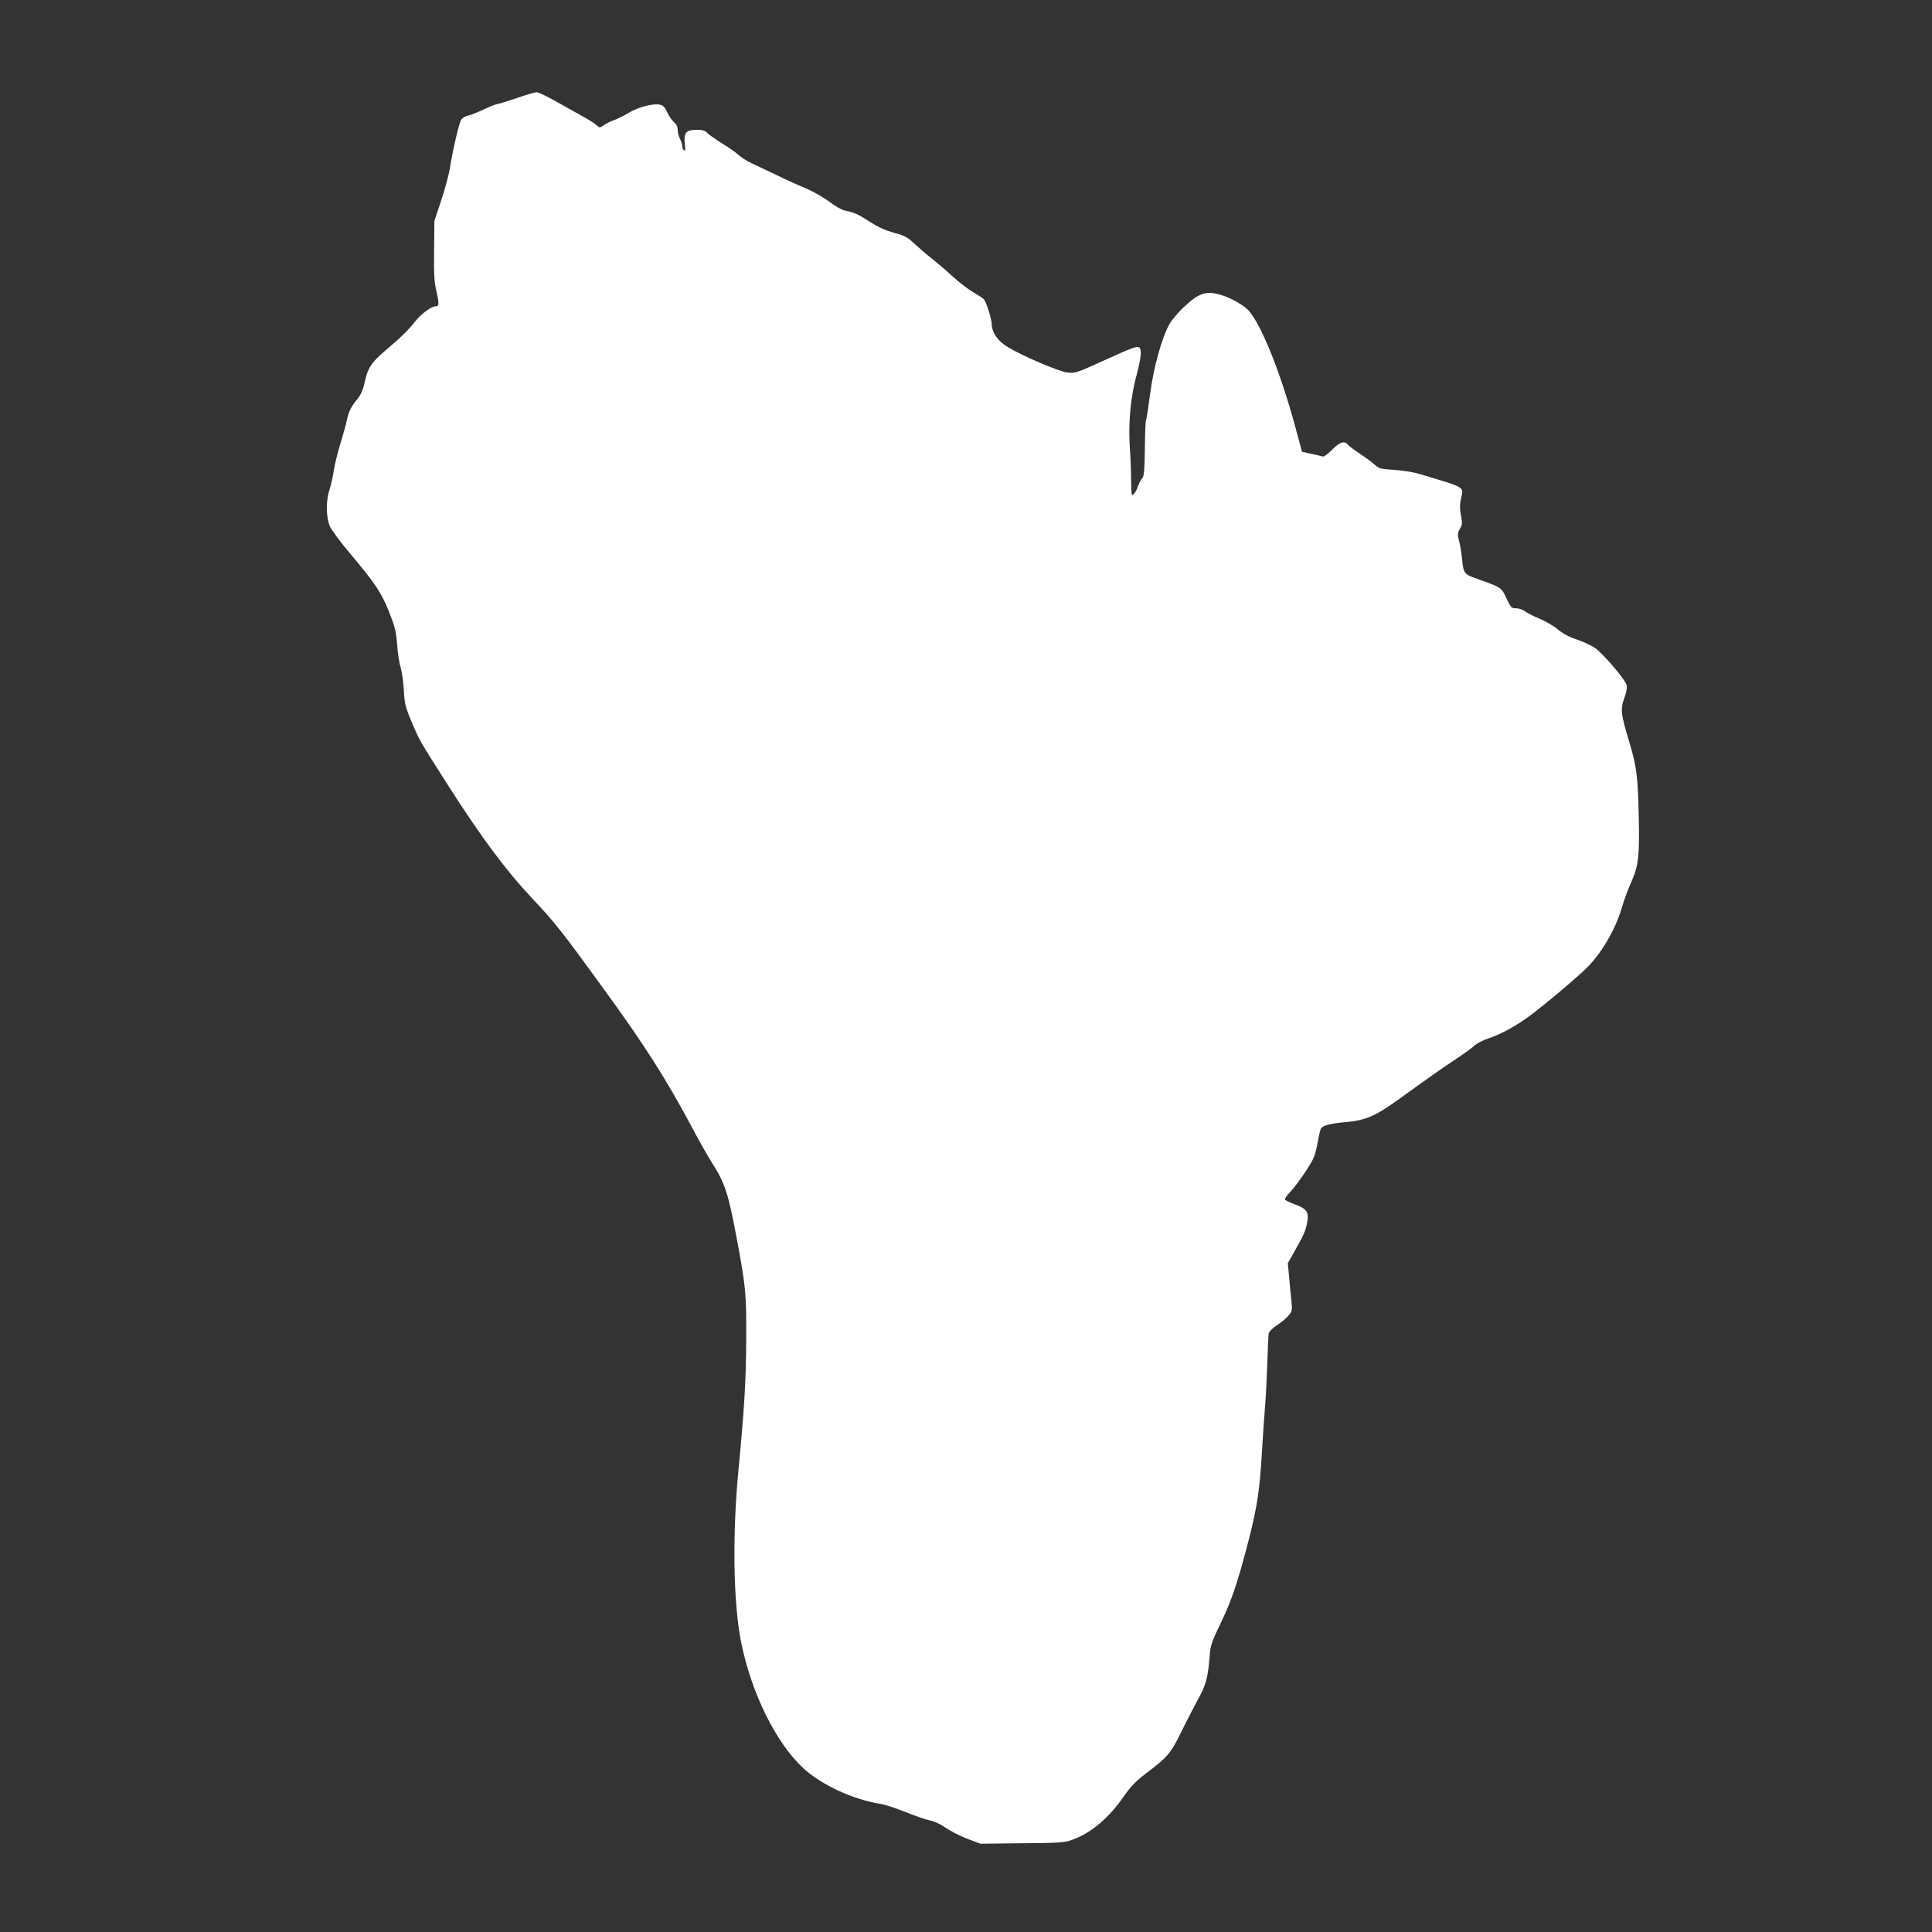 <?xml version="1.0" standalone="no"?>
<!DOCTYPE svg PUBLIC "-//W3C//DTD SVG 20010904//EN"
 "http://www.w3.org/TR/2001/REC-SVG-20010904/DTD/svg10.dtd">
<svg version="1.0" xmlns="http://www.w3.org/2000/svg"
 width="1280pt" height="1280pt" viewBox="0 0 1280 1280"
 preserveAspectRatio="xMidYMid meet">
<rect x="0" y="0" width="1280" height="1280" fill="#333333" stroke="none"/>
<g transform="translate(0,1280) scale(0.1,-0.1)"
fill="#ffffff" stroke="none">
<path d="M3420 12149 c-63 -21 -120 -39 -128 -39 -7 0 -47 -16 -89 -36 -41
-19 -89 -38 -105 -41 -16 -3 -35 -15 -43 -27 -14 -22 -56 -203 -75 -325 -7
-40 -32 -135 -57 -209 l-45 -136 -2 -196 c-2 -160 1 -209 16 -273 19 -81 17
-97 -8 -97 -26 0 -92 -48 -131 -97 -50 -63 -91 -103 -197 -193 -97 -82 -120
-119 -141 -217 -8 -40 -24 -77 -42 -100 -50 -62 -62 -87 -74 -143 -6 -30 -26
-102 -44 -160 -18 -58 -38 -139 -44 -180 -6 -41 -19 -97 -28 -125 -25 -73 -23
-188 4 -245 12 -25 72 -106 135 -180 162 -193 204 -255 255 -382 39 -98 47
-127 54 -218 4 -58 15 -127 24 -155 8 -27 17 -90 20 -140 6 -104 9 -117 63
-243 47 -108 42 -99 235 -402 219 -342 379 -557 551 -740 147 -155 203 -226
467 -590 282 -387 419 -603 594 -930 48 -91 107 -195 131 -232 88 -137 110
-205 168 -519 57 -306 61 -353 60 -634 -1 -290 -12 -469 -51 -880 -42 -434
-35 -890 18 -1149 68 -335 230 -662 410 -830 121 -111 327 -207 511 -237 32
-5 107 -30 167 -54 60 -25 134 -50 163 -56 32 -7 74 -27 106 -50 29 -20 92
-53 140 -71 l87 -33 277 3 c255 2 282 4 335 24 126 46 243 147 343 293 42 60
76 95 144 147 142 107 161 130 232 273 35 72 86 170 113 220 52 93 65 145 76
292 5 62 14 89 75 215 72 149 111 267 185 553 53 207 71 325 85 565 6 102 15
235 20 295 6 61 12 193 16 295 3 102 7 195 10 206 2 12 26 36 54 54 27 18 62
46 76 63 25 29 26 36 20 97 -4 36 -11 107 -15 158 l-9 93 41 72 c68 121 76
140 87 196 13 71 0 91 -79 121 -34 12 -64 27 -67 32 -4 6 12 29 34 51 45 48
136 180 157 230 8 19 19 65 26 103 6 38 16 77 20 86 11 21 59 34 157 43 152
13 210 41 427 201 88 64 214 153 280 197 66 43 134 91 150 107 17 16 59 38 95
50 81 27 174 77 263 141 106 77 346 280 404 341 98 105 183 257 222 397 11 38
36 106 56 151 51 113 58 176 52 445 -6 264 -14 326 -62 487 -57 188 -60 218
-34 292 14 37 20 71 16 87 -10 38 -163 217 -214 249 -25 16 -78 40 -119 54
-48 16 -91 39 -123 66 -27 23 -81 54 -121 71 -39 16 -83 38 -97 49 -14 11 -40
20 -58 20 -31 0 -35 4 -64 65 -33 73 -34 73 -194 130 -88 31 -91 34 -101 135
-3 36 -12 88 -19 115 -11 44 -11 54 5 81 16 27 17 38 7 90 -8 44 -8 72 1 113
17 78 35 68 -280 162 -36 11 -109 22 -163 26 -89 5 -100 8 -130 35 -18 16 -61
48 -97 72 -36 23 -71 50 -79 59 -23 29 -54 20 -106 -33 -32 -33 -55 -48 -65
-44 -8 3 -42 11 -75 18 l-59 13 -42 156 c-104 386 -240 718 -325 793 -37 32
-114 74 -167 89 -98 30 -146 16 -243 -74 -41 -38 -86 -91 -101 -118 -52 -95
-105 -286 -128 -462 -12 -91 -24 -169 -27 -175 -4 -5 -7 -90 -8 -188 -2 -144
-5 -181 -17 -196 -9 -9 -22 -34 -29 -55 -7 -21 -20 -44 -29 -52 -13 -12 -15
-3 -16 88 0 56 -4 159 -9 229 -10 162 6 334 47 480 16 59 28 124 26 145 -4 51
-12 50 -210 -40 -220 -100 -222 -100 -276 -95 -53 5 -295 108 -394 168 -68 40
-106 96 -108 155 -1 35 -35 142 -51 161 -6 8 -37 28 -68 46 -31 17 -94 65
-140 107 -46 42 -109 96 -140 120 -31 24 -81 67 -111 95 -48 45 -66 55 -138
74 -56 16 -106 38 -156 71 -79 51 -112 66 -166 75 -20 4 -65 28 -106 60 -39
29 -107 68 -150 86 -44 18 -133 58 -199 90 -66 31 -142 68 -170 81 -27 12 -65
37 -85 55 -19 17 -69 52 -111 77 -41 26 -83 55 -94 67 -14 15 -30 20 -71 20
-69 0 -85 -20 -77 -93 5 -37 3 -48 -5 -43 -7 4 -12 17 -12 29 -1 12 -7 33 -15
47 -8 14 -14 40 -15 58 0 22 -8 39 -26 54 -14 13 -34 42 -44 65 -13 30 -26 44
-45 49 -44 11 -146 -15 -207 -52 -31 -19 -75 -41 -98 -49 -23 -8 -54 -23 -69
-34 -27 -19 -28 -19 -47 -2 -10 10 -44 32 -74 49 -30 17 -111 62 -180 101 -68
39 -134 71 -145 70 -11 0 -72 -18 -135 -40z"/>
</g>
</svg>
